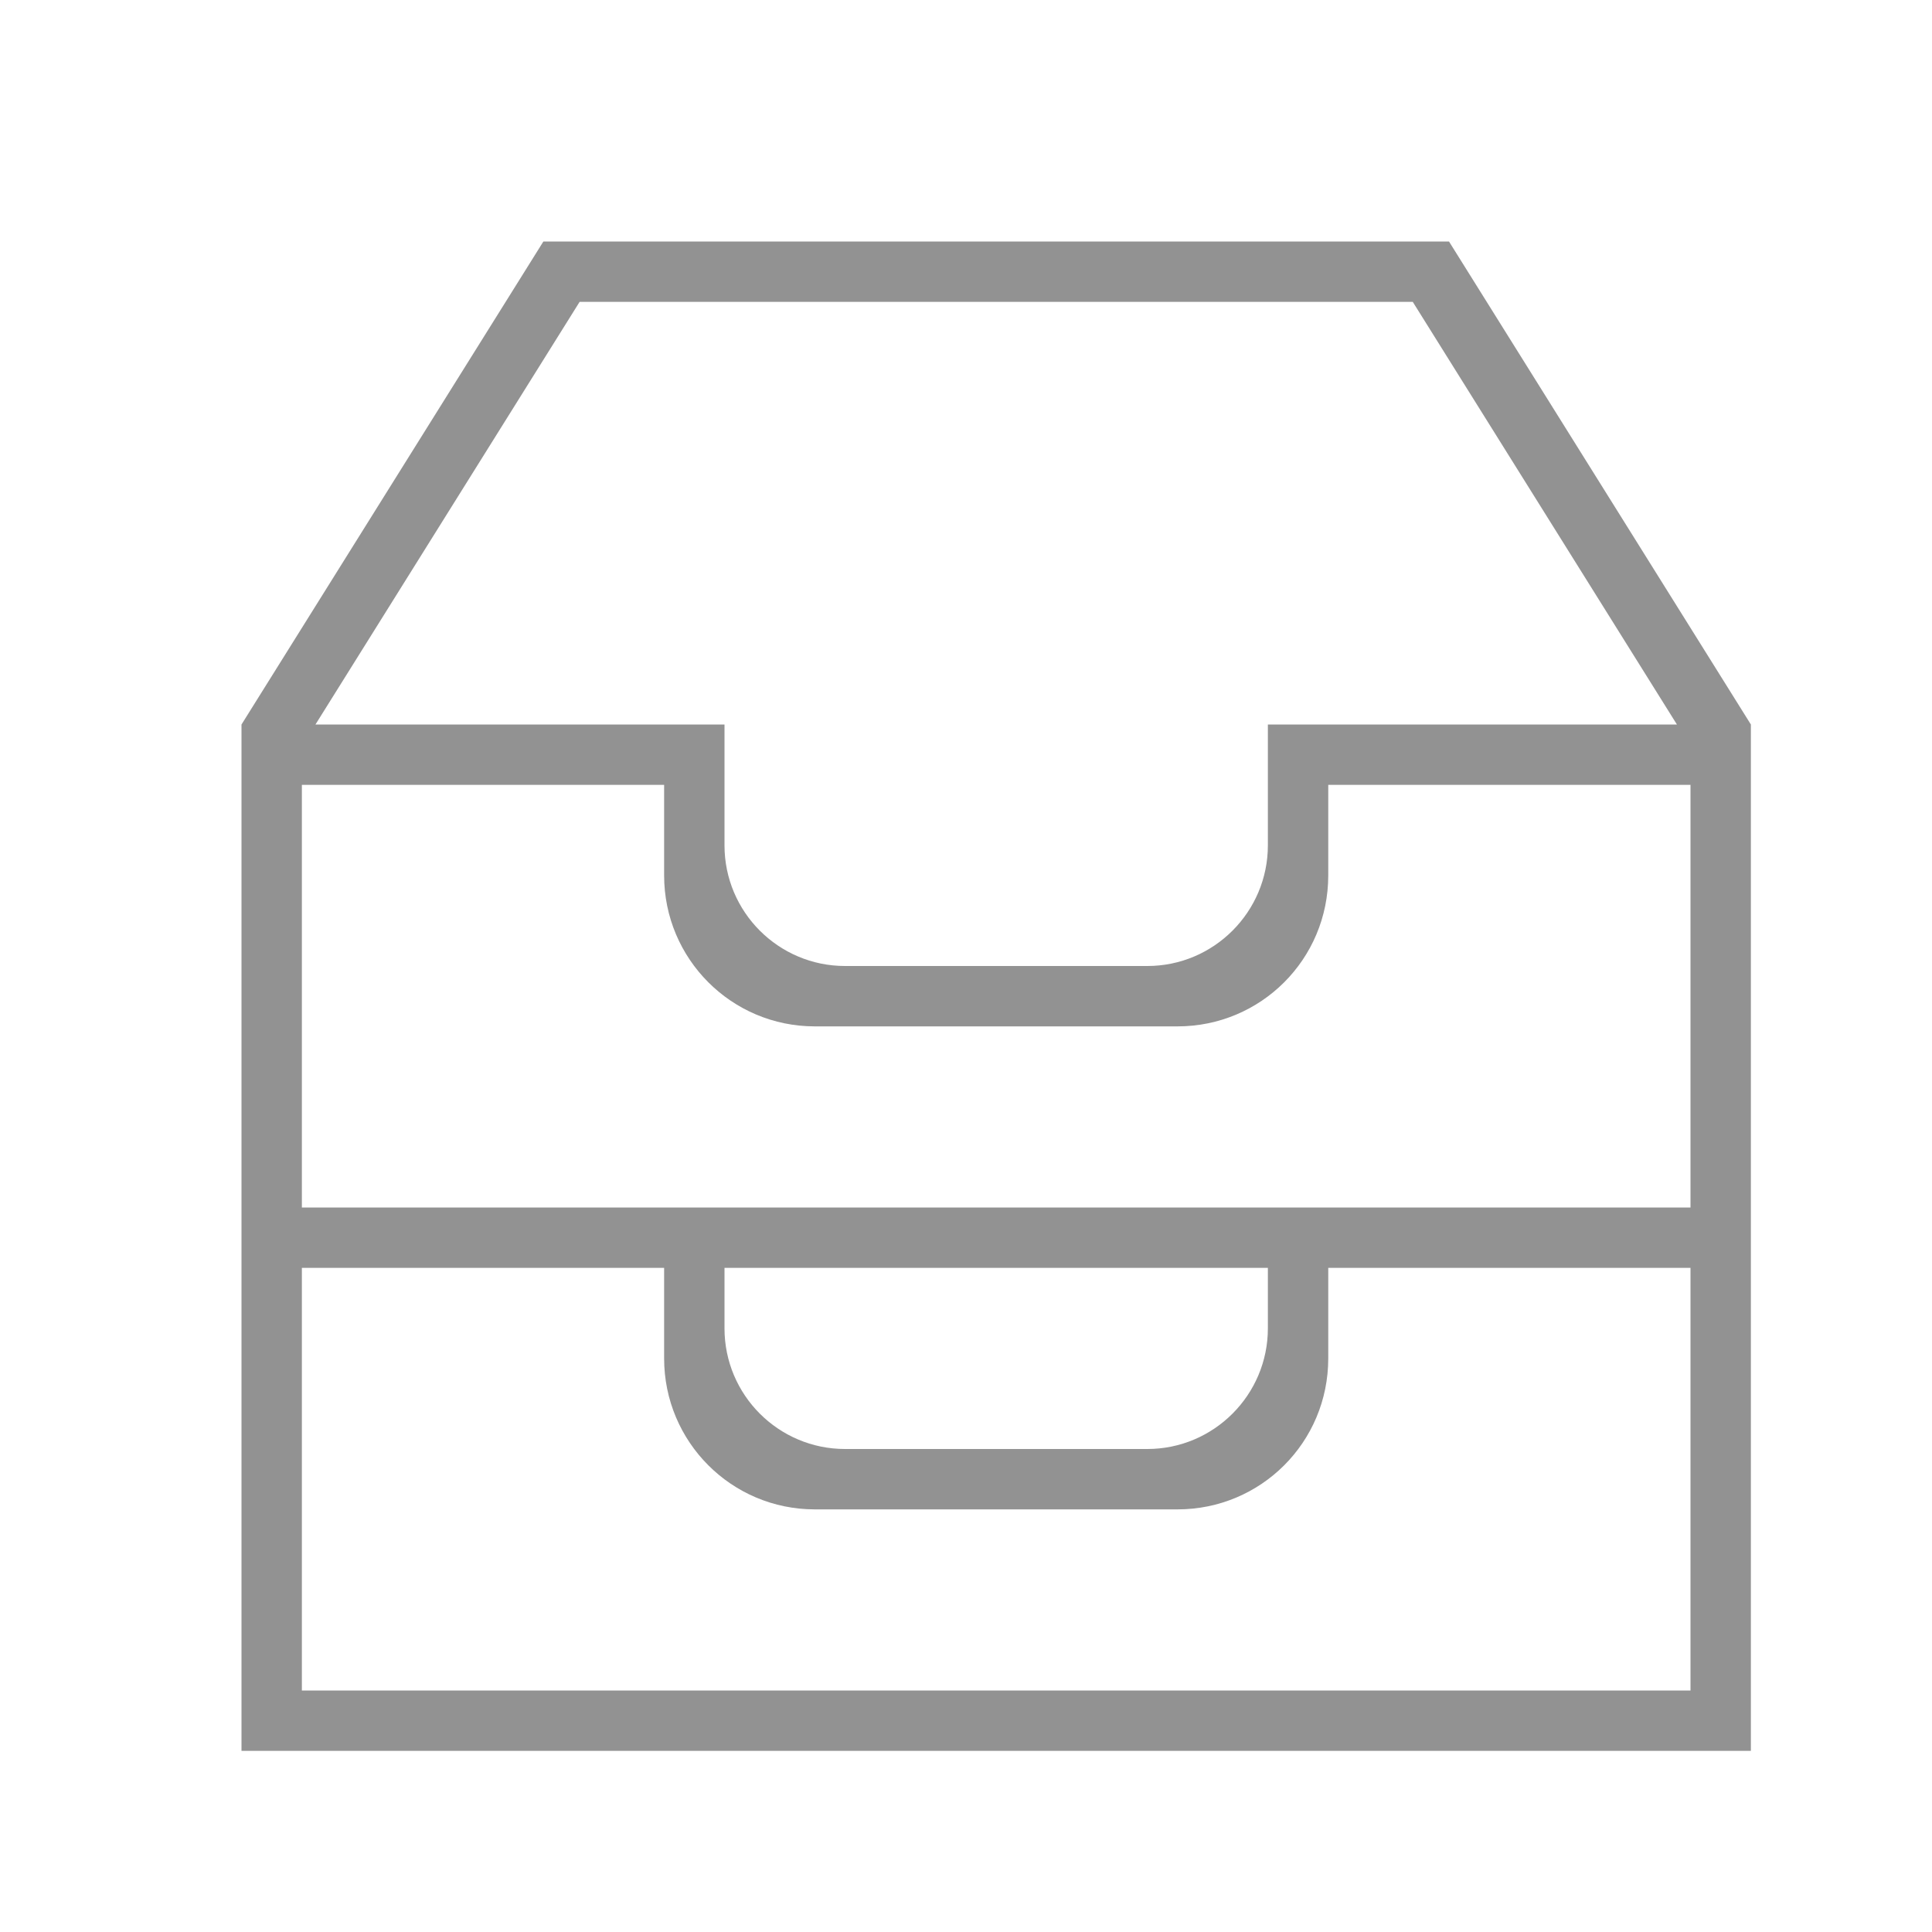 <?xml version="1.0" ?><svg height="32px" version="1.1" viewBox="0 0 32 32" width="32px" xmlns="http://www.w3.org/2000/svg" xmlns:sketch="http://www.bohemiancoding.com/sketch/ns" xmlns:xlink="http://www.w3.org/1999/xlink"><title/><desc/><defs/><g fill="none" fill-rule="evenodd" id="Page-1" stroke="none" stroke-width="1"><g fill="#929292" id="icon-89-inboxes"><path d="M21,12 L27.775,12 L23.4,5 L9.6,5 L5.225,12 L12,12 L12,14.002 C12,15.106 12.896,16 13.997,16 L19.003,16 C20.106,16 21,15.102 21,14.002 L21,12 L21,12 Z M22,13 L28,13 L28,20 L5,20 L5,13 L11,13 L11,14.5 C11,15.881 12.115,17 13.496,17 L19.504,17 C20.882,17 22,15.89 22,14.5 L22,13 L22,13 L22,13 Z M29,20.5 L29,29 L4,29 L4,20.5 L4,12.5 L4,12 L9,4 L24,4 L29,12 L29,12.5 L29,20.5 L29,20.5 Z M12,21 L12,22.002 C12,23.106 12.896,24 13.997,24 L19.003,24 C20.106,24 21,23.102 21,22.002 L21,21 L12,21 L12,21 L12,21 Z M22,21 L28,21 L28,28 L5,28 L5,21 L11,21 L11,22.5 C11,23.881 12.115,25 13.496,25 L19.504,25 C20.882,25 22,23.89 22,22.5 L22,21 L22,21 L22,21 Z" id="inboxes"/></g></g></svg>